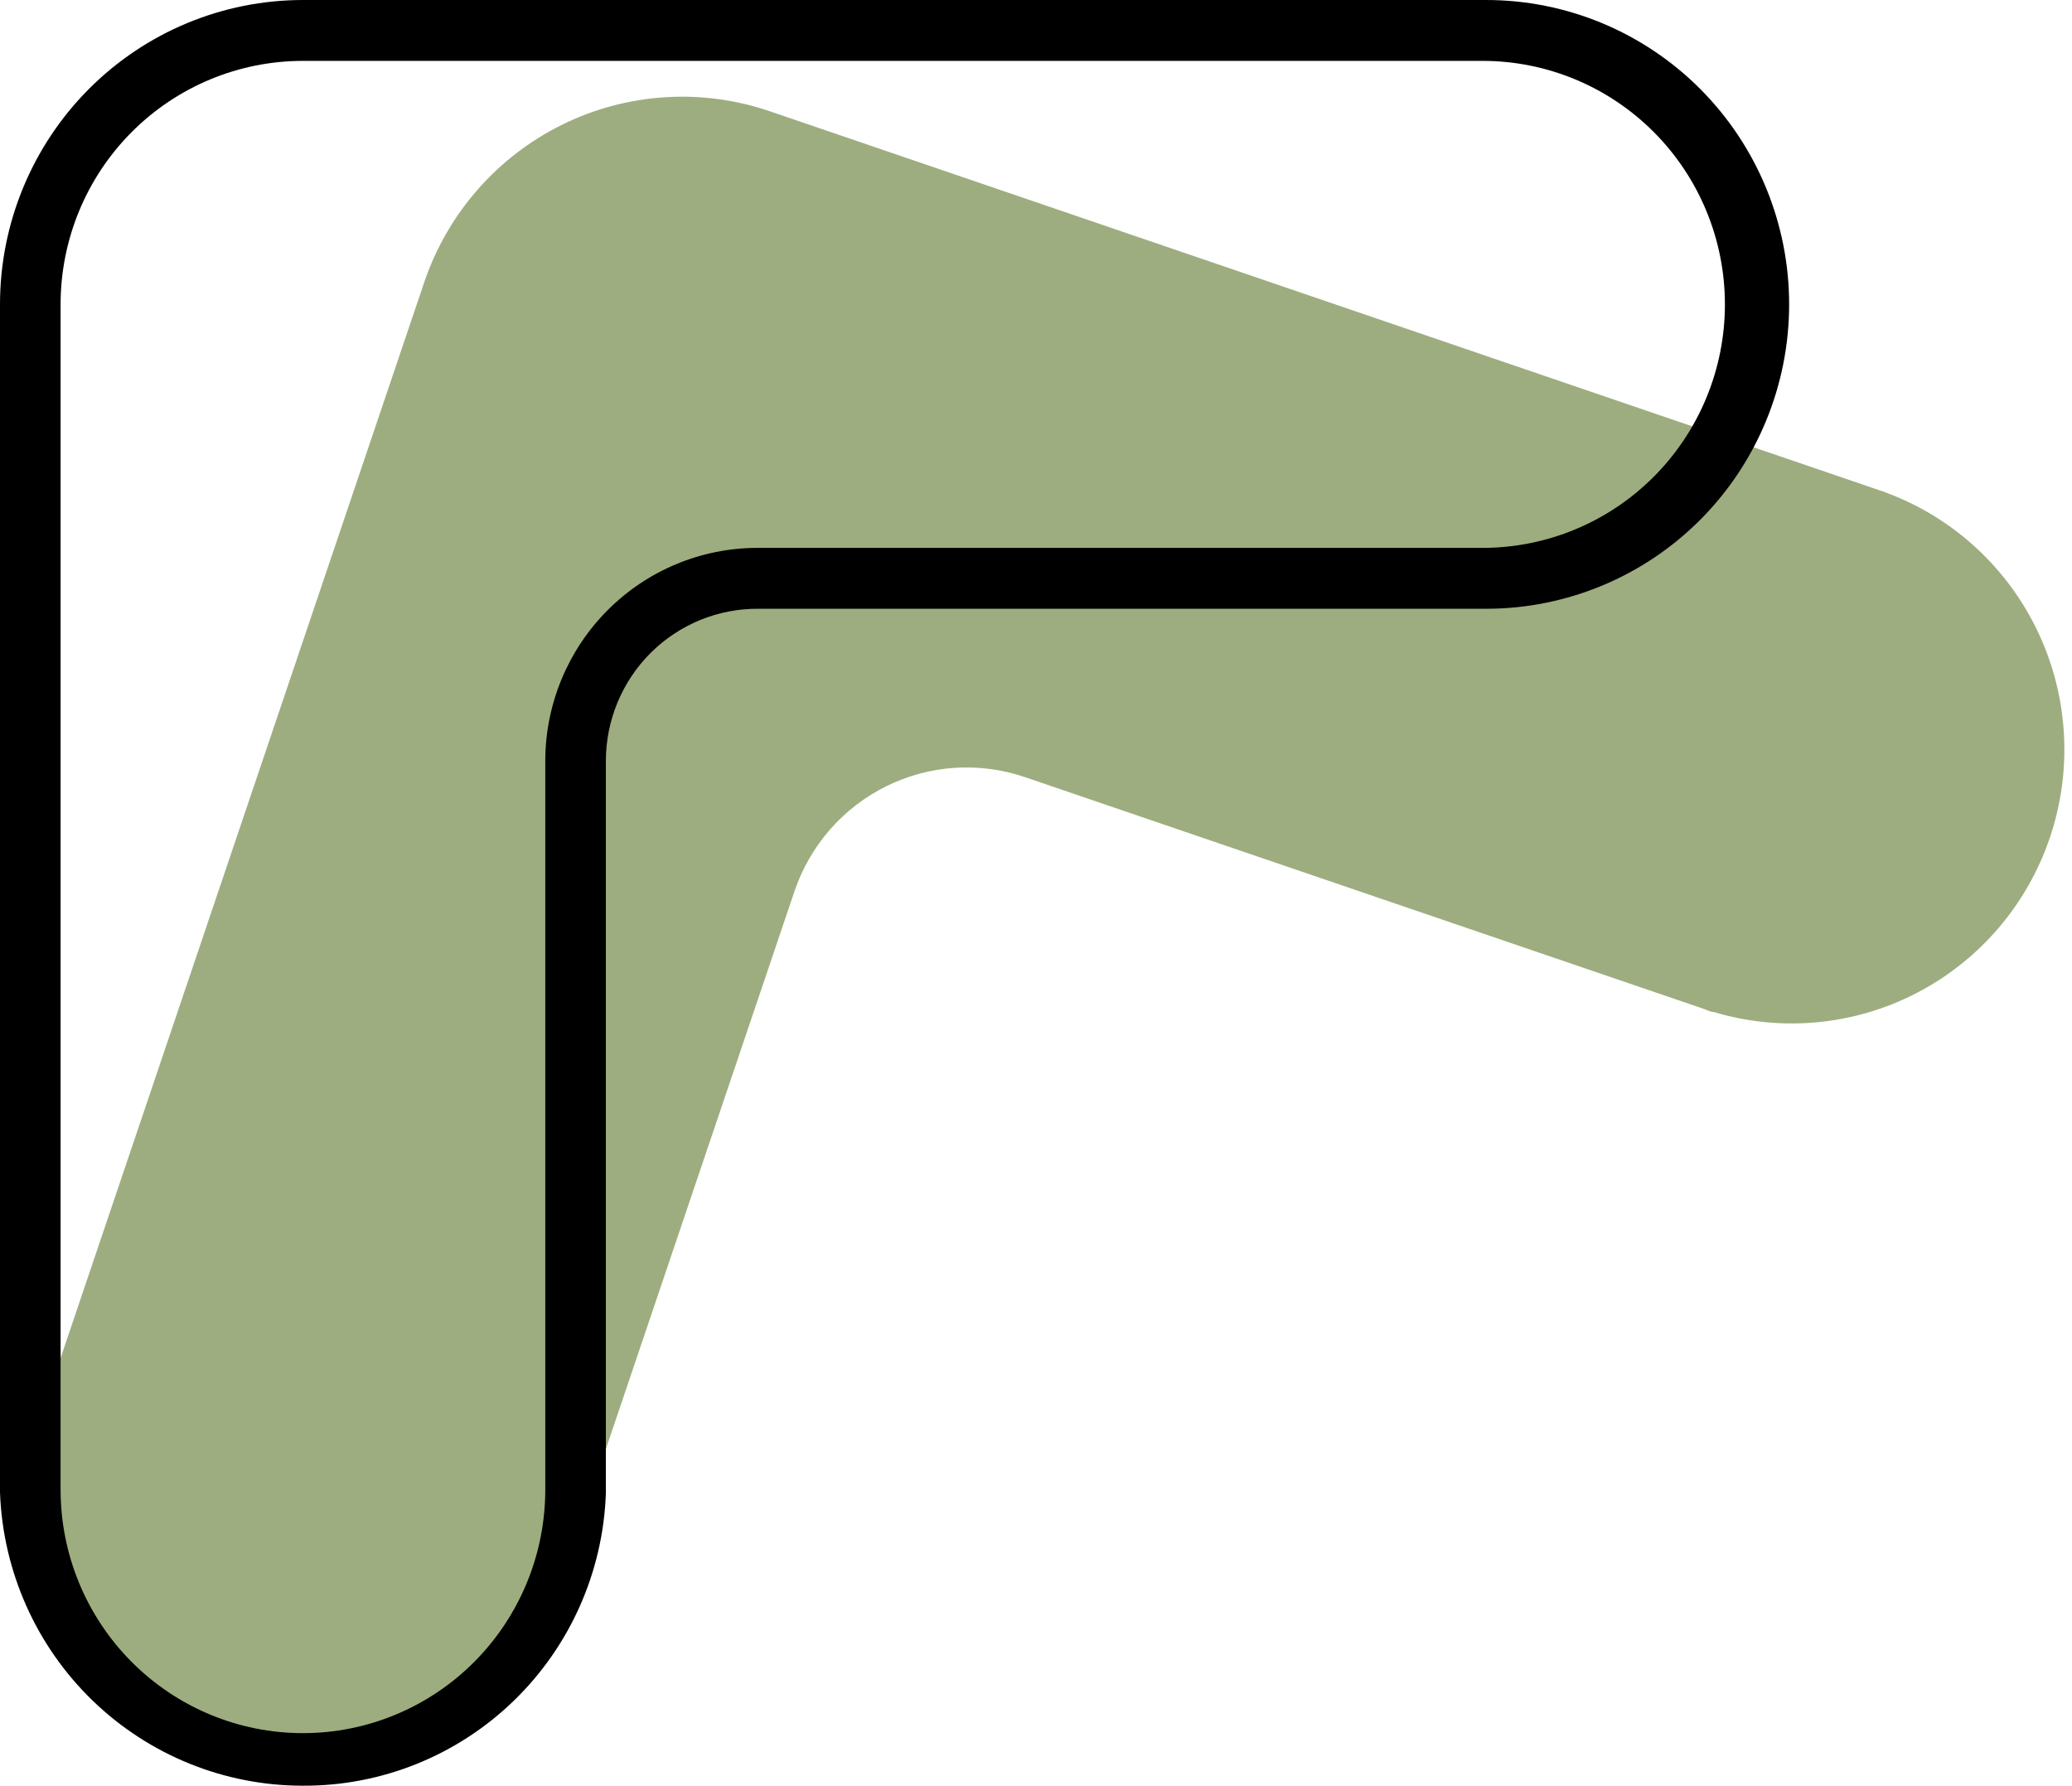 <?xml version="1.0" encoding="UTF-8"?>
<!DOCTYPE svg PUBLIC '-//W3C//DTD SVG 1.0//EN'
          'http://www.w3.org/TR/2001/REC-SVG-20010904/DTD/svg10.dtd'>
<svg fill="none" height="141.0" preserveAspectRatio="xMidYMid meet" style="fill: none;" version="1.0" viewBox="0.0 0.0 163.6 141.0" width="163.6" xmlns="http://www.w3.org/2000/svg" xmlns:xlink="http://www.w3.org/1999/xlink" zoomAndPan="magnify"
><g id="change1_1"
  ><path d="M161.852 66.142C160.059 71.442 156.291 75.838 151.339 78.405C146.388 80.972 140.639 81.509 135.301 79.905C135.03 79.905 134.791 79.745 134.536 79.665L80.942 61.367C79.157 60.757 77.271 60.506 75.39 60.628C73.51 60.75 71.671 61.244 69.98 62.08C68.289 62.916 66.779 64.079 65.535 65.501C64.291 66.924 63.339 68.579 62.731 70.372L44.521 124.224L44.25 124.977C42.274 130.223 38.349 134.492 33.3 136.885C28.252 139.278 22.476 139.607 17.191 137.803C11.906 135.999 7.525 132.203 4.972 127.215C2.42 122.228 1.894 116.439 3.508 111.07L3.747 110.3L33.486 22.32C34.394 19.626 35.821 17.139 37.687 15.001C39.553 12.862 41.82 11.115 44.359 9.859C46.898 8.602 49.659 7.862 52.483 7.68C55.307 7.497 58.14 7.877 60.818 8.797L148.393 38.711C148.648 38.788 148.898 38.878 149.143 38.983C154.348 40.976 158.582 44.92 160.953 49.985C163.323 55.05 163.645 60.843 161.852 66.142Z" fill="#9DAD7F"
  /></g
  ><g id="change2_1"
  ><path d="M23.919 141C17.724 141.004 11.77 138.593 7.308 134.275C2.847 129.957 0.227 124.067 0 117.847C0 117.591 0 117.286 0 116.966V24.034C0 17.66 2.52 11.547 7.006 7.039C11.491 2.532 17.575 0 23.919 0L117.347 0C123.69 0 129.774 2.532 134.26 7.039C138.746 11.547 141.266 17.66 141.266 24.034C141.266 30.408 138.746 36.522 134.26 41.029C129.774 45.536 123.69 48.068 117.347 48.068H59.941C58.358 48.049 56.788 48.346 55.32 48.941C53.853 49.537 52.517 50.419 51.391 51.536C50.266 52.654 49.372 53.986 48.762 55.453C48.152 56.92 47.838 58.495 47.838 60.085V116.966C47.838 117.286 47.838 117.591 47.838 117.911C47.618 124.128 44.999 130.015 40.534 134.325C36.069 138.635 30.11 141.029 23.919 141ZM23.919 4.807C18.844 4.807 13.977 6.833 10.388 10.438C6.8 14.044 4.784 18.935 4.784 24.034V116.966C4.784 117.19 4.784 117.399 4.784 117.623C4.784 122.722 6.8 127.613 10.388 131.219C13.977 134.824 18.844 136.85 23.919 136.85C28.994 136.85 33.861 134.824 37.45 131.219C41.038 127.613 43.054 122.722 43.054 117.623C43.054 117.334 43.054 117.126 43.054 116.902V60.085C43.058 55.625 44.824 51.348 47.963 48.194C51.102 45.039 55.358 43.266 59.797 43.261H117.06C122.135 43.261 127.002 41.236 130.59 37.63C134.179 34.024 136.195 29.134 136.195 24.034C136.195 18.935 134.179 14.044 130.59 10.438C127.002 6.833 122.135 4.807 117.06 4.807H23.919Z" fill="#000"
  /></g
></svg
>
